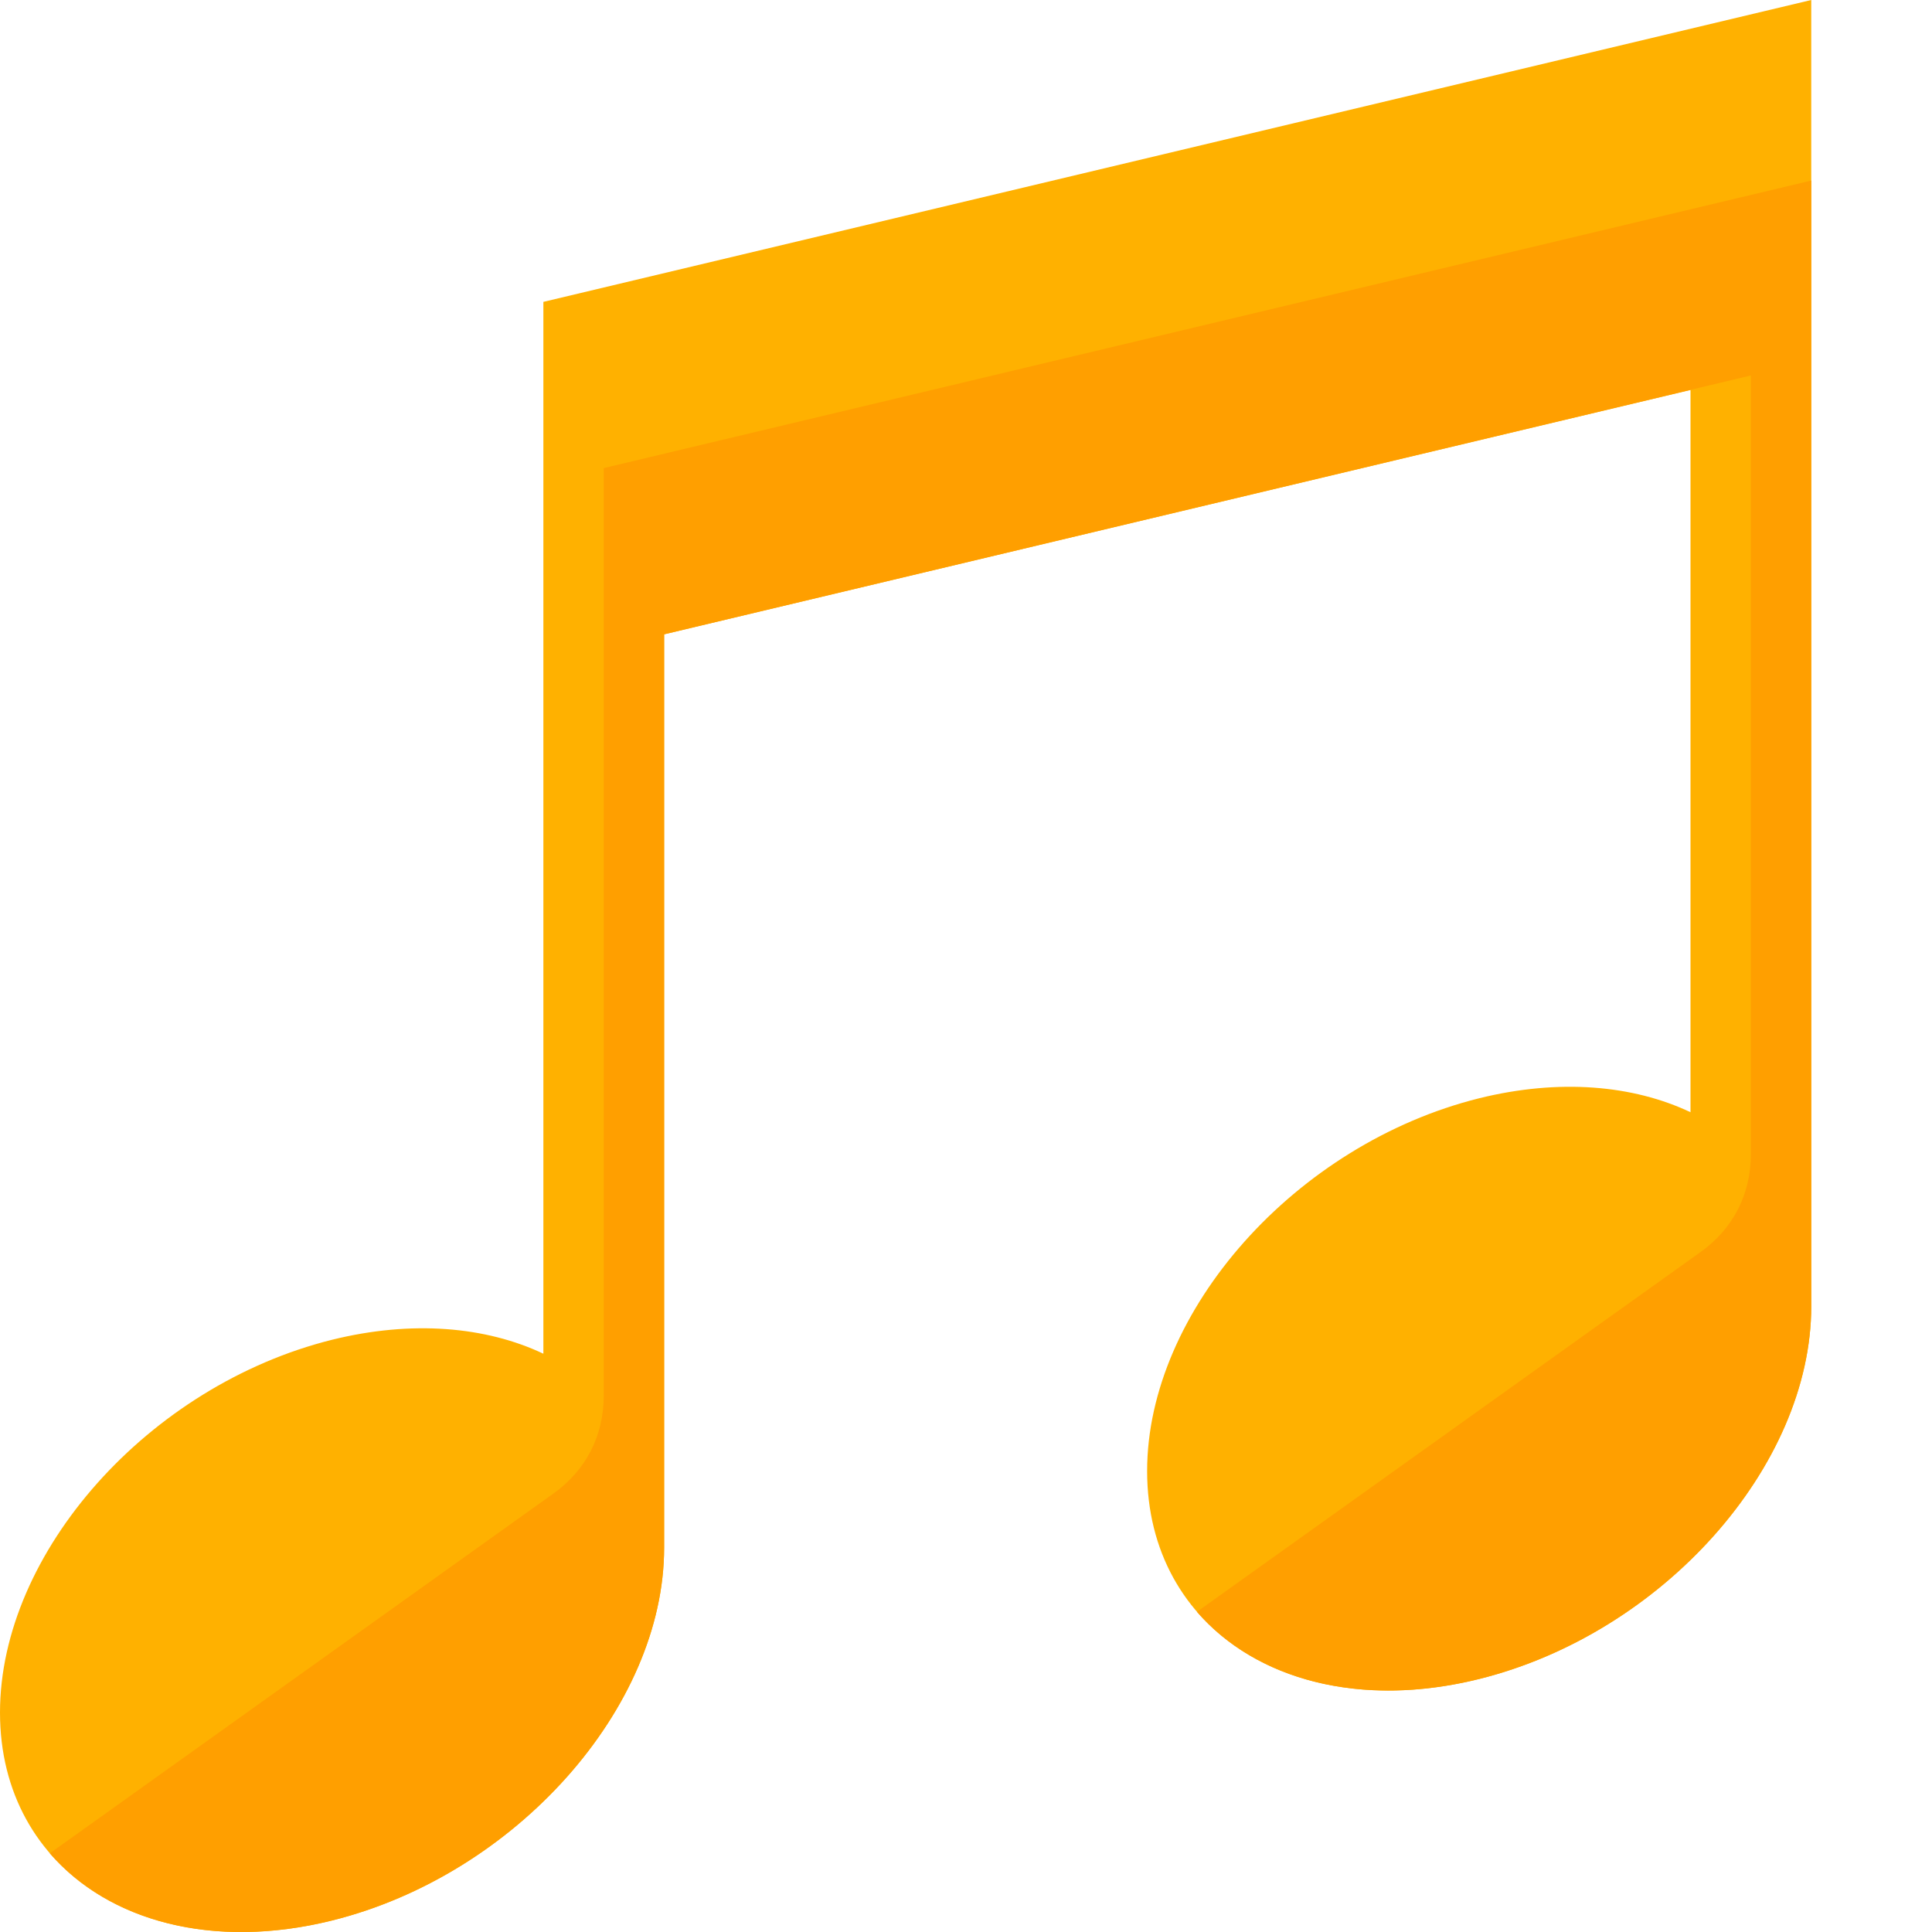 <svg version="1.1" xmlns="http://www.w3.org/2000/svg" xmlns:xlink="http://www.w3.org/1999/xlink" viewBox="0 0 512 512"><g><path d="M392,291.05c21.25,-5.25 40.8,-3.5 56,3.7l0,-191.4l-272,64.75l0,242.05c0,42.45 -39.4,86.7 -88,98.8c-48.6,12.05 -88,-12.6 -88,-55.1c0,-42.45 39.4,-86.7 88,-98.8c21.25,-5.25 40.8,-3.5 56,3.7l0,-278.75l336,-80l0,346.15c0,42.45 -39.4,86.7 -88,98.8c-48.6,12.05 -88,-12.6 -88,-55.1c0,-42.45 39.4,-86.7 88,-98.8z" fill="#ffb100" /><path d="M480,346.15c0,42.45 -39.4,86.7 -88,98.8c-31.55,7.85 -59.25,0.15 -74.8,-17.8l133.4,-95.3c8.7,-6.2 13.4,-15.35 13.4,-26.05l0,-206.3l-288,68.6l0,242.05c0,42.45 -39.4,86.7 -88,98.8c-31.6,7.85 -59.25,0.15 -74.8,-17.8l133.4,-95.3c8.7,-6.2 13.4,-15.35 13.4,-26.05l0,-245.75l320,-76.2z" fill="#ff9f00" /></g></svg>
